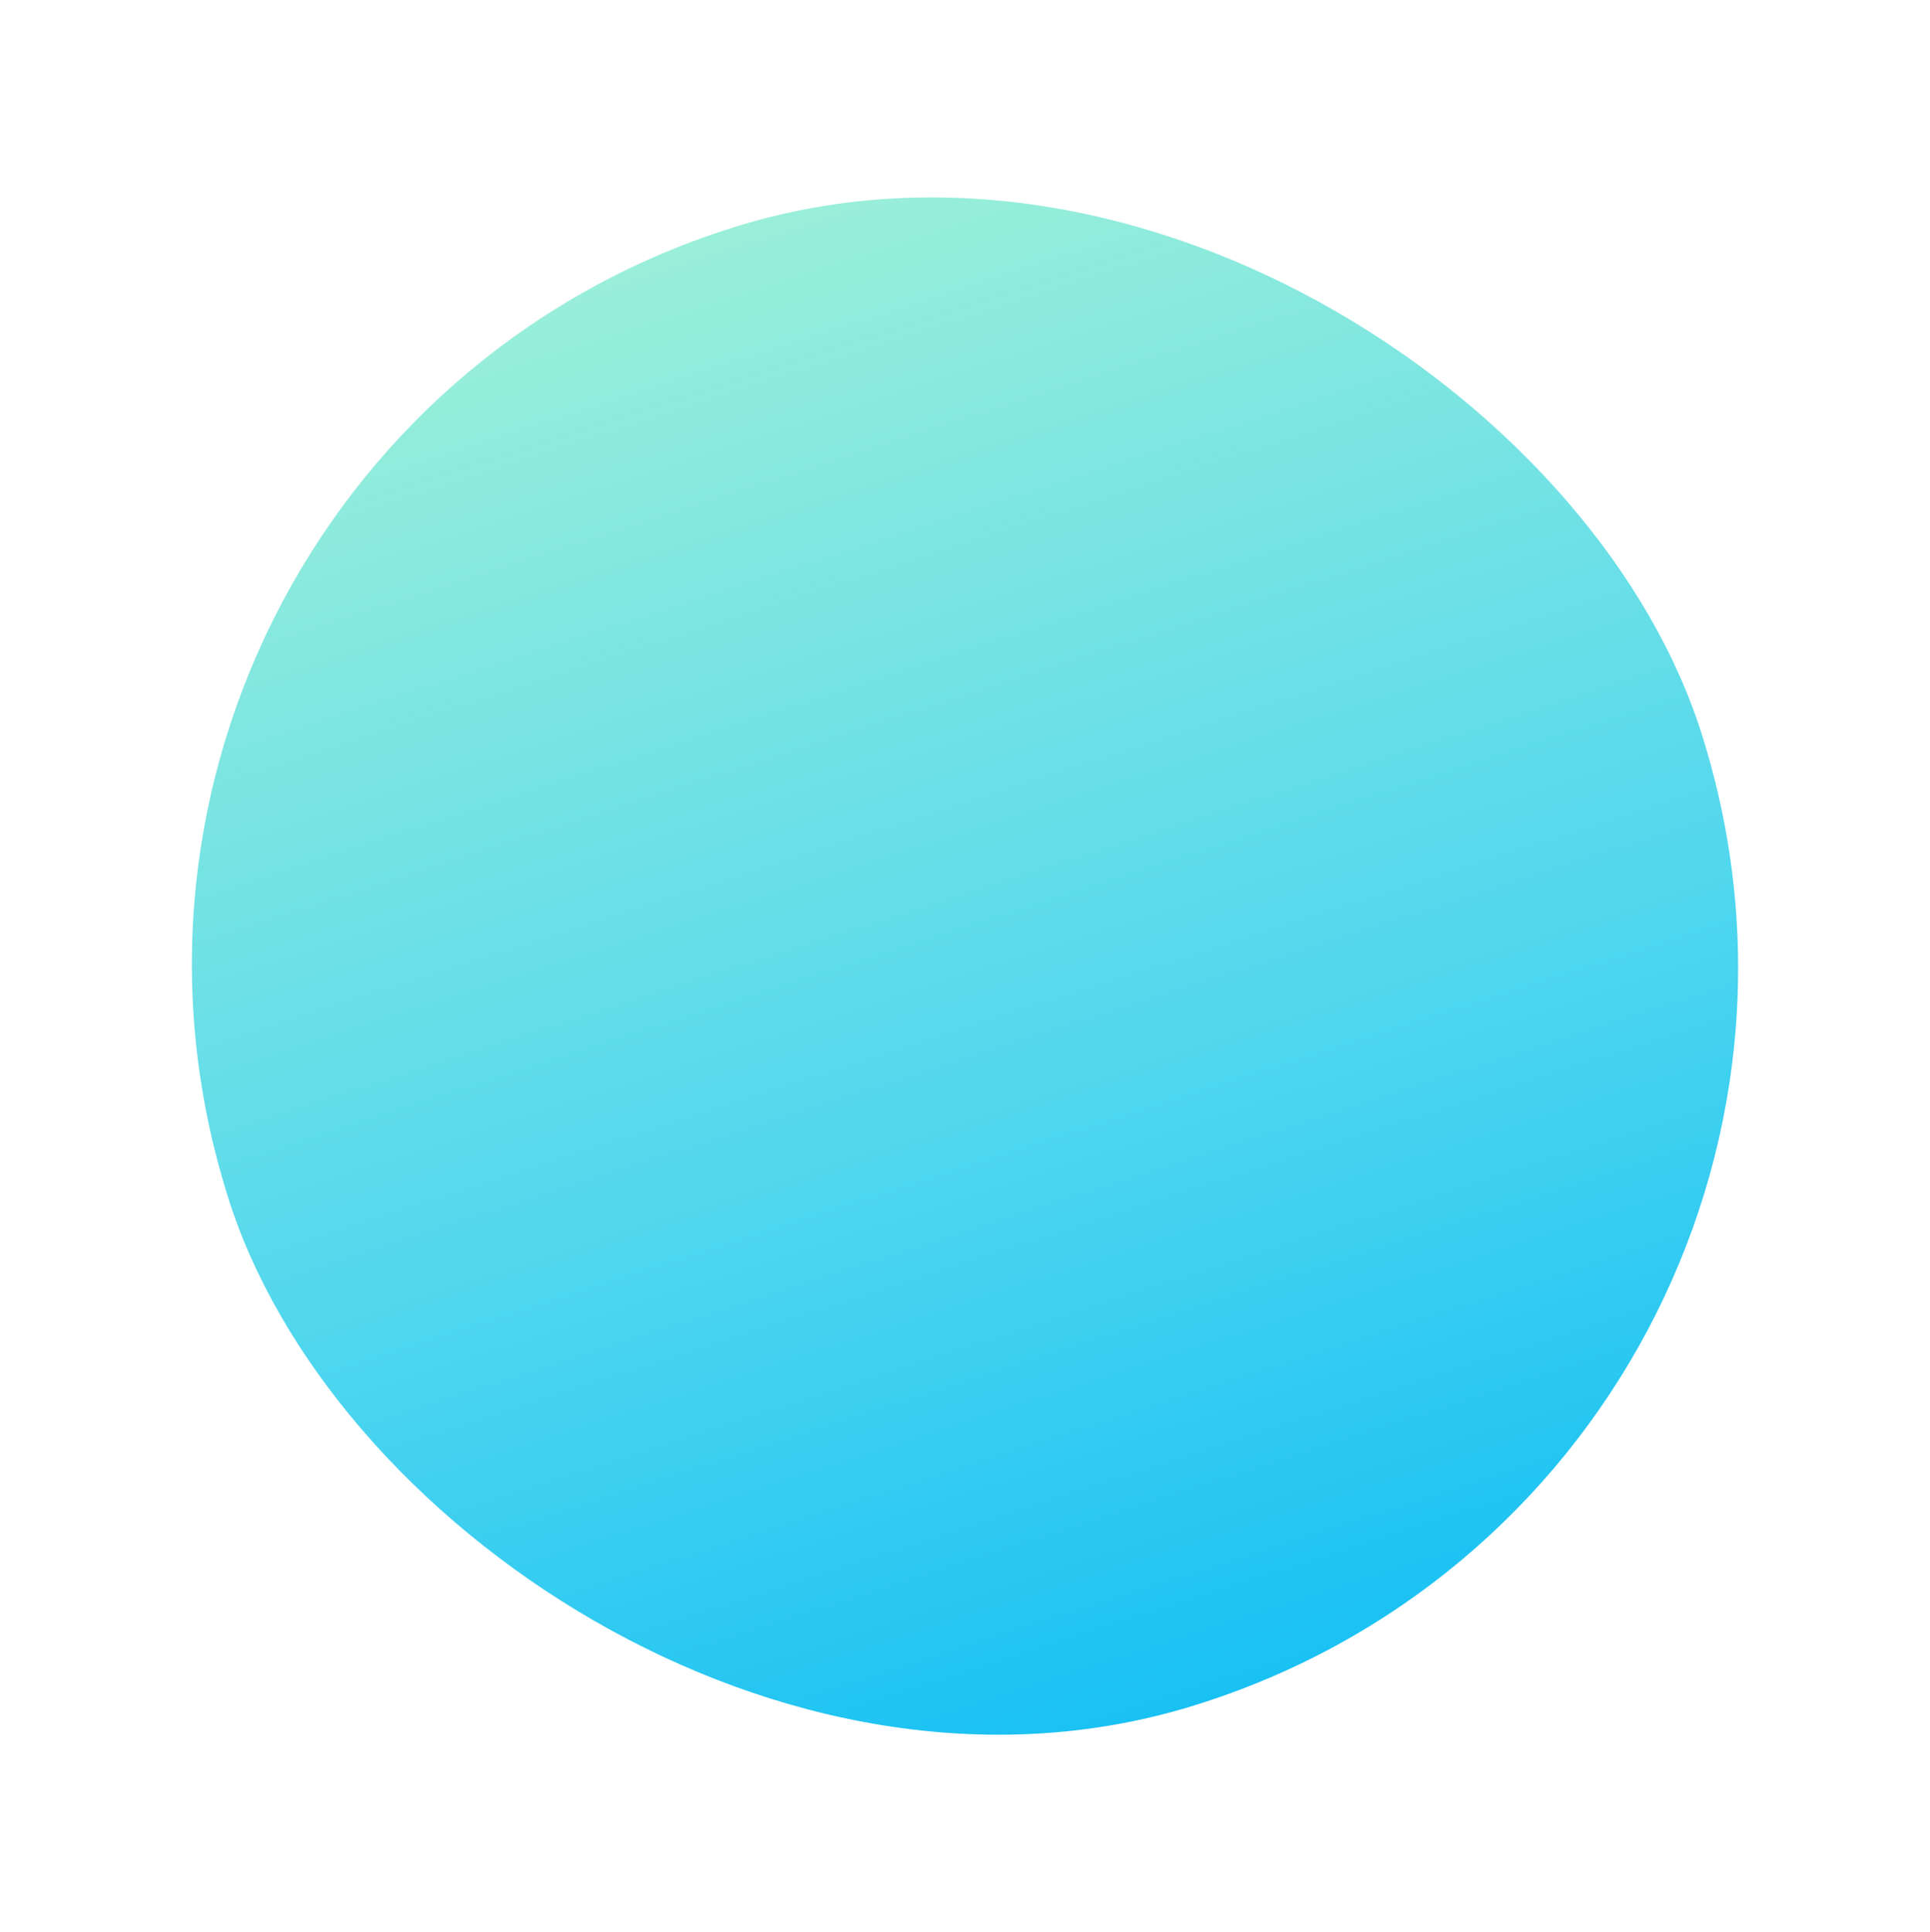 <svg xmlns="http://www.w3.org/2000/svg" xmlns:xlink="http://www.w3.org/1999/xlink" width="332.044" height="332.459" viewBox="0 0 332.044 332.459">
  <defs>
    <linearGradient id="linear-gradient" x1="0.5" x2="0.5" y2="1" gradientUnits="objectBoundingBox">
      <stop offset="0" stop-color="#9aefd9"/>
      <stop offset="0.616" stop-color="#4ed6ef"/>
      <stop offset="1" stop-color="#19c1f3"/>
    </linearGradient>
  </defs>
  <rect id="Rectangle_4268" data-name="Rectangle 4268" width="265.77" height="266.396" rx="132.885" transform="translate(0 77.704) rotate(-17)" fill="url(#linear-gradient)"/>
</svg>
